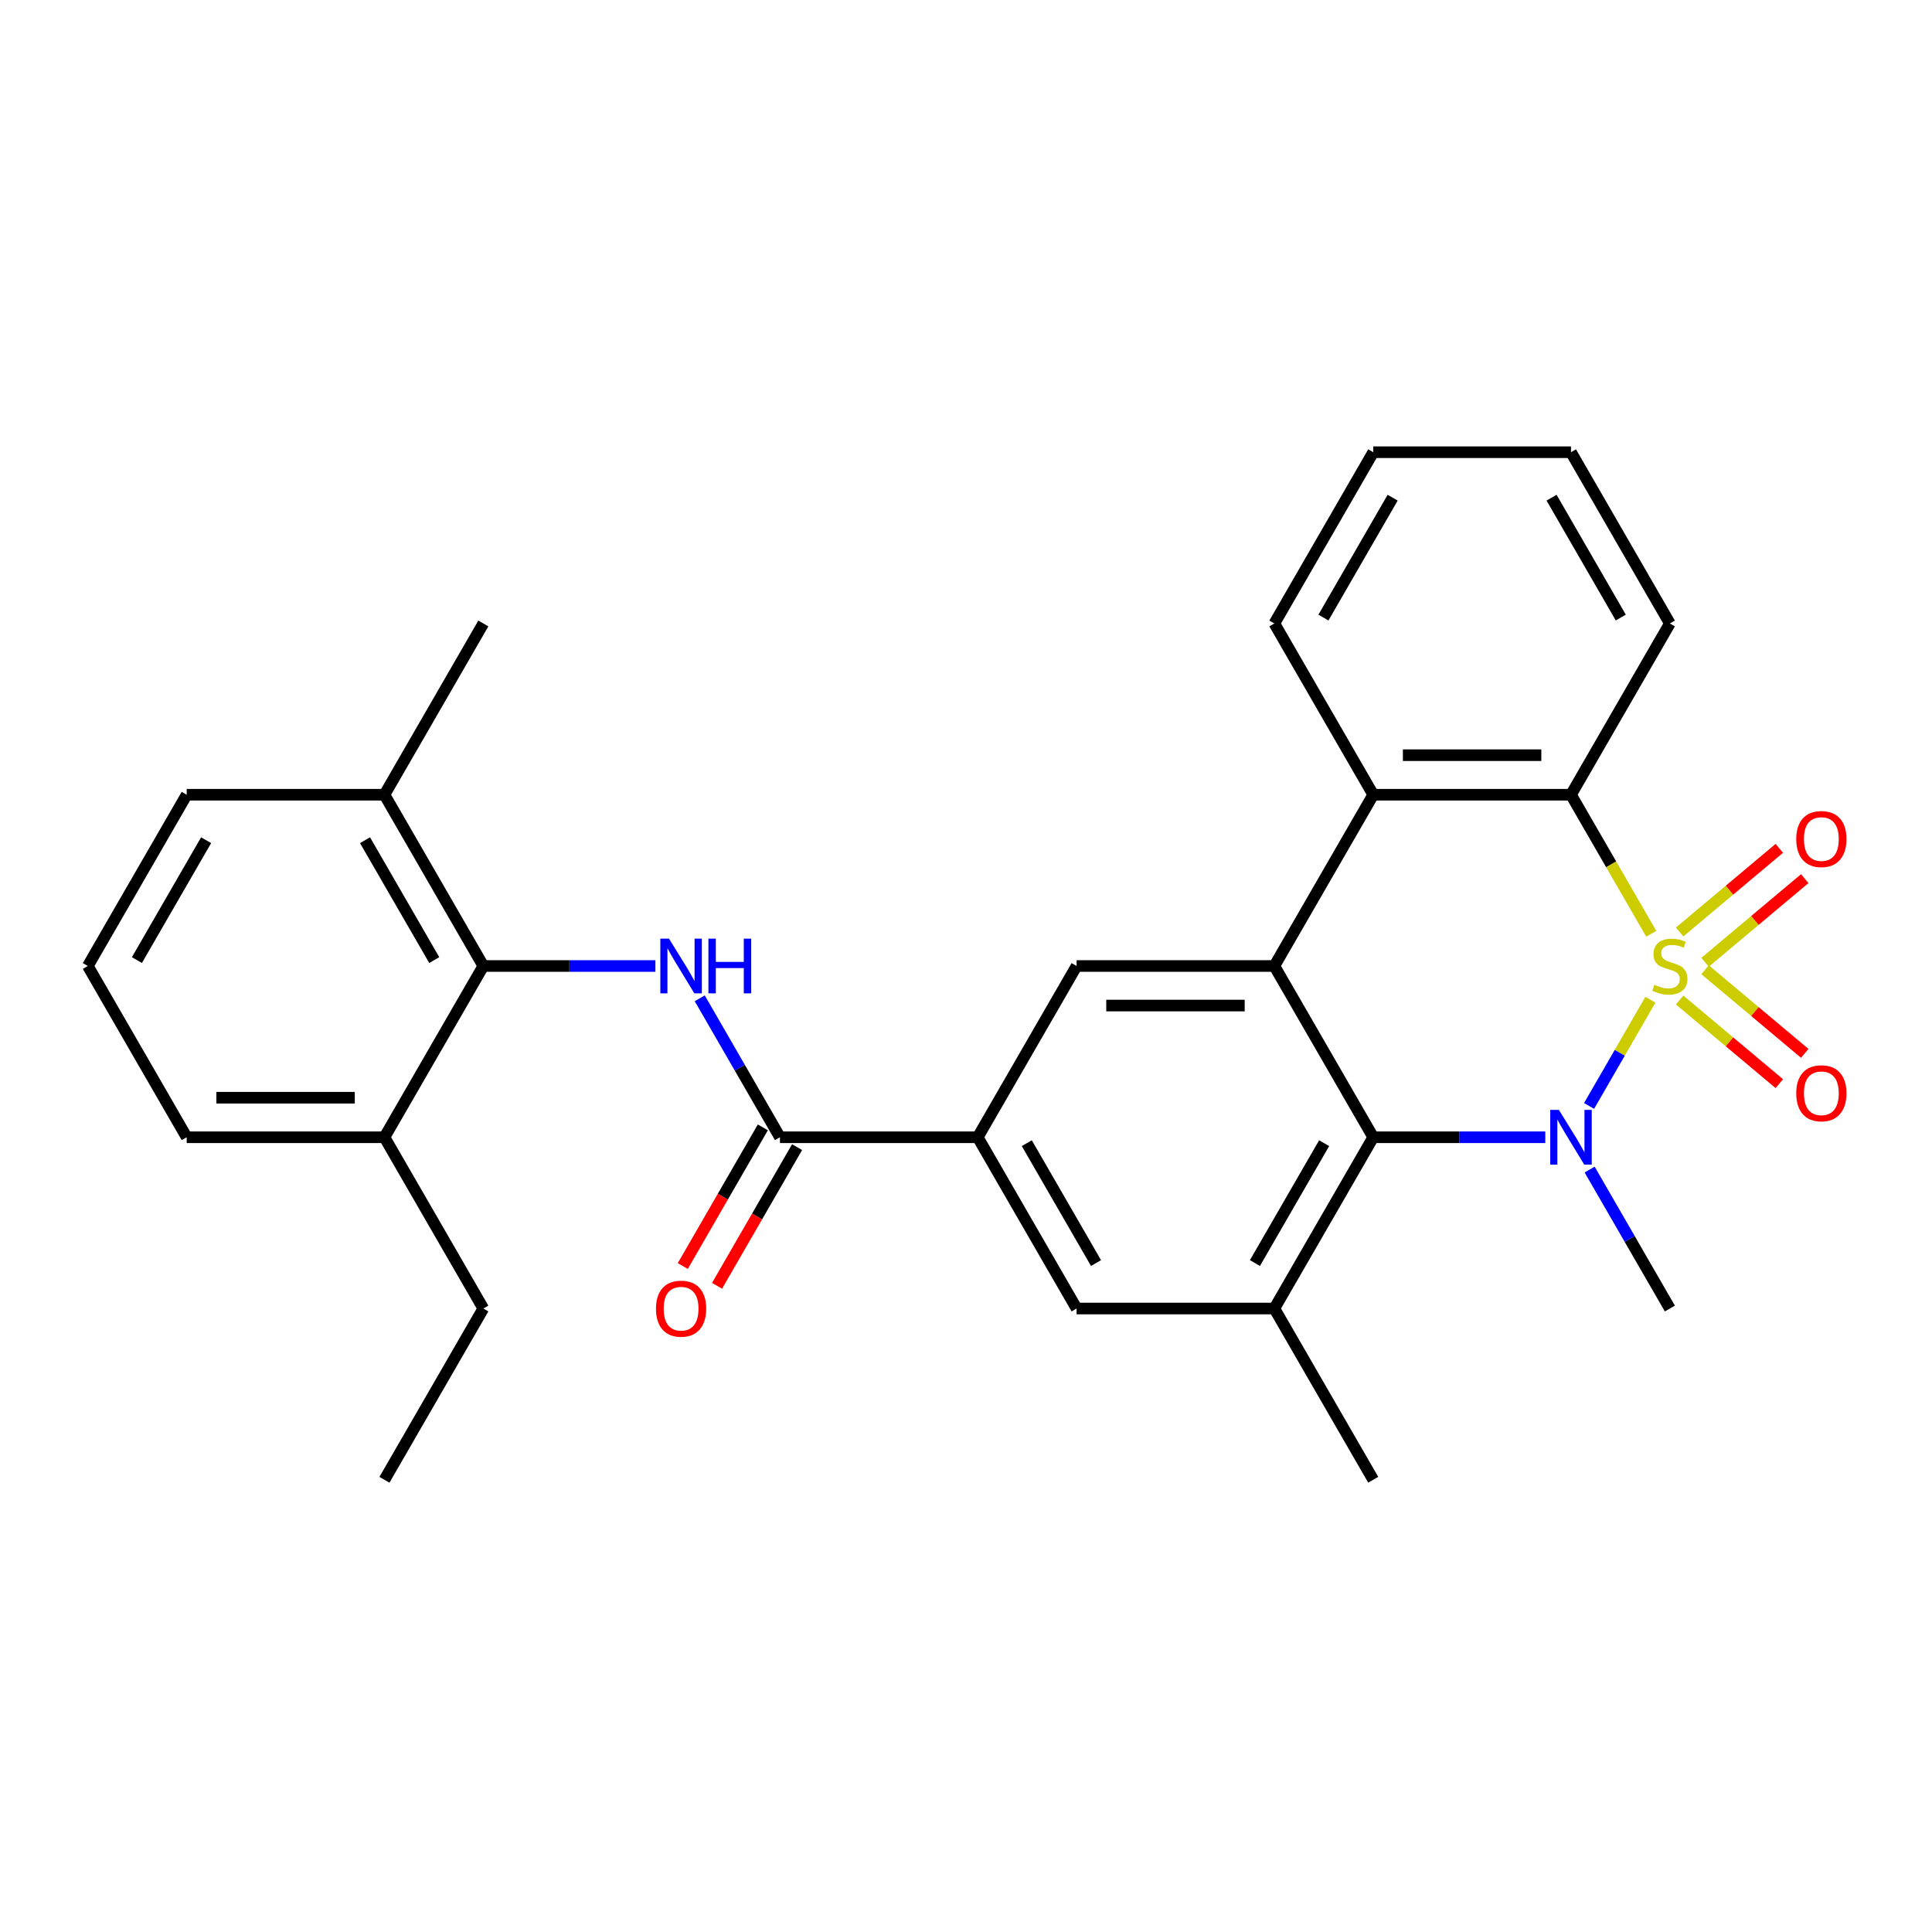 <?xml version='1.0' encoding='iso-8859-1'?>
<svg version='1.1' baseProfile='full'
              xmlns='http://www.w3.org/2000/svg'
                      xmlns:rdkit='http://www.rdkit.org/xml'
                      xmlns:xlink='http://www.w3.org/1999/xlink'
                  xml:space='preserve'
width='1000px' height='1000px' viewBox='0 0 1000 1000'>
<!-- END OF HEADER -->
<rect style='opacity:1.0;fill:#FFFFFF;stroke:none' width='1000' height='1000' x='0' y='0'> </rect>
<path class='bond-0' d='M 854.25,517.439 L 838.376,544.934' style='fill:none;fill-rule:evenodd;stroke:#CCCC00;stroke-width:6px;stroke-linecap:butt;stroke-linejoin:miter;stroke-opacity:1' />
<path class='bond-0' d='M 838.376,544.934 L 822.502,572.429' style='fill:none;fill-rule:evenodd;stroke:#0000FF;stroke-width:6px;stroke-linecap:butt;stroke-linejoin:miter;stroke-opacity:1' />
<path class='bond-3' d='M 854.689,483.321 L 833.914,447.338' style='fill:none;fill-rule:evenodd;stroke:#CCCC00;stroke-width:6px;stroke-linecap:butt;stroke-linejoin:miter;stroke-opacity:1' />
<path class='bond-3' d='M 833.914,447.338 L 813.139,411.355' style='fill:none;fill-rule:evenodd;stroke:#000000;stroke-width:6px;stroke-linecap:butt;stroke-linejoin:miter;stroke-opacity:1' />
<path class='bond-11' d='M 882.537,498.075 L 908.333,476.429' style='fill:none;fill-rule:evenodd;stroke:#CCCC00;stroke-width:6px;stroke-linecap:butt;stroke-linejoin:miter;stroke-opacity:1' />
<path class='bond-11' d='M 908.333,476.429 L 934.13,454.783' style='fill:none;fill-rule:evenodd;stroke:#FF0000;stroke-width:6px;stroke-linecap:butt;stroke-linejoin:miter;stroke-opacity:1' />
<path class='bond-11' d='M 869.378,482.393 L 895.174,460.747' style='fill:none;fill-rule:evenodd;stroke:#CCCC00;stroke-width:6px;stroke-linecap:butt;stroke-linejoin:miter;stroke-opacity:1' />
<path class='bond-11' d='M 895.174,460.747 L 920.971,439.101' style='fill:none;fill-rule:evenodd;stroke:#FF0000;stroke-width:6px;stroke-linecap:butt;stroke-linejoin:miter;stroke-opacity:1' />
<path class='bond-12' d='M 869.378,517.607 L 895.174,539.253' style='fill:none;fill-rule:evenodd;stroke:#CCCC00;stroke-width:6px;stroke-linecap:butt;stroke-linejoin:miter;stroke-opacity:1' />
<path class='bond-12' d='M 895.174,539.253 L 920.971,560.899' style='fill:none;fill-rule:evenodd;stroke:#FF0000;stroke-width:6px;stroke-linecap:butt;stroke-linejoin:miter;stroke-opacity:1' />
<path class='bond-12' d='M 882.537,501.925 L 908.333,523.571' style='fill:none;fill-rule:evenodd;stroke:#CCCC00;stroke-width:6px;stroke-linecap:butt;stroke-linejoin:miter;stroke-opacity:1' />
<path class='bond-12' d='M 908.333,523.571 L 934.13,545.217' style='fill:none;fill-rule:evenodd;stroke:#FF0000;stroke-width:6px;stroke-linecap:butt;stroke-linejoin:miter;stroke-opacity:1' />
<path class='bond-1' d='M 799.841,588.645 L 755.311,588.645' style='fill:none;fill-rule:evenodd;stroke:#0000FF;stroke-width:6px;stroke-linecap:butt;stroke-linejoin:miter;stroke-opacity:1' />
<path class='bond-1' d='M 755.311,588.645 L 710.781,588.645' style='fill:none;fill-rule:evenodd;stroke:#000000;stroke-width:6px;stroke-linecap:butt;stroke-linejoin:miter;stroke-opacity:1' />
<path class='bond-17' d='M 822.792,605.364 L 843.555,641.326' style='fill:none;fill-rule:evenodd;stroke:#0000FF;stroke-width:6px;stroke-linecap:butt;stroke-linejoin:miter;stroke-opacity:1' />
<path class='bond-17' d='M 843.555,641.326 L 864.318,677.289' style='fill:none;fill-rule:evenodd;stroke:#000000;stroke-width:6px;stroke-linecap:butt;stroke-linejoin:miter;stroke-opacity:1' />
<path class='bond-7' d='M 710.781,588.645 L 659.602,677.289' style='fill:none;fill-rule:evenodd;stroke:#000000;stroke-width:6px;stroke-linecap:butt;stroke-linejoin:miter;stroke-opacity:1' />
<path class='bond-7' d='M 685.376,591.706 L 649.55,653.757' style='fill:none;fill-rule:evenodd;stroke:#000000;stroke-width:6px;stroke-linecap:butt;stroke-linejoin:miter;stroke-opacity:1' />
<path class='bond-29' d='M 710.781,588.645 L 659.602,500' style='fill:none;fill-rule:evenodd;stroke:#000000;stroke-width:6px;stroke-linecap:butt;stroke-linejoin:miter;stroke-opacity:1' />
<path class='bond-2' d='M 659.602,500 L 710.781,411.355' style='fill:none;fill-rule:evenodd;stroke:#000000;stroke-width:6px;stroke-linecap:butt;stroke-linejoin:miter;stroke-opacity:1' />
<path class='bond-9' d='M 659.602,500 L 557.245,500' style='fill:none;fill-rule:evenodd;stroke:#000000;stroke-width:6px;stroke-linecap:butt;stroke-linejoin:miter;stroke-opacity:1' />
<path class='bond-9' d='M 644.249,520.472 L 572.598,520.472' style='fill:none;fill-rule:evenodd;stroke:#000000;stroke-width:6px;stroke-linecap:butt;stroke-linejoin:miter;stroke-opacity:1' />
<path class='bond-4' d='M 813.139,411.355 L 710.781,411.355' style='fill:none;fill-rule:evenodd;stroke:#000000;stroke-width:6px;stroke-linecap:butt;stroke-linejoin:miter;stroke-opacity:1' />
<path class='bond-4' d='M 797.786,390.884 L 726.135,390.884' style='fill:none;fill-rule:evenodd;stroke:#000000;stroke-width:6px;stroke-linecap:butt;stroke-linejoin:miter;stroke-opacity:1' />
<path class='bond-18' d='M 813.139,411.355 L 864.318,322.711' style='fill:none;fill-rule:evenodd;stroke:#000000;stroke-width:6px;stroke-linecap:butt;stroke-linejoin:miter;stroke-opacity:1' />
<path class='bond-19' d='M 710.781,411.355 L 659.602,322.711' style='fill:none;fill-rule:evenodd;stroke:#000000;stroke-width:6px;stroke-linecap:butt;stroke-linejoin:miter;stroke-opacity:1' />
<path class='bond-5' d='M 362.181,516.719 L 382.944,552.682' style='fill:none;fill-rule:evenodd;stroke:#0000FF;stroke-width:6px;stroke-linecap:butt;stroke-linejoin:miter;stroke-opacity:1' />
<path class='bond-5' d='M 382.944,552.682 L 403.708,588.645' style='fill:none;fill-rule:evenodd;stroke:#000000;stroke-width:6px;stroke-linecap:butt;stroke-linejoin:miter;stroke-opacity:1' />
<path class='bond-10' d='M 339.23,500 L 294.7,500' style='fill:none;fill-rule:evenodd;stroke:#0000FF;stroke-width:6px;stroke-linecap:butt;stroke-linejoin:miter;stroke-opacity:1' />
<path class='bond-10' d='M 294.7,500 L 250.171,500' style='fill:none;fill-rule:evenodd;stroke:#000000;stroke-width:6px;stroke-linecap:butt;stroke-linejoin:miter;stroke-opacity:1' />
<path class='bond-6' d='M 403.708,588.645 L 506.066,588.645' style='fill:none;fill-rule:evenodd;stroke:#000000;stroke-width:6px;stroke-linecap:butt;stroke-linejoin:miter;stroke-opacity:1' />
<path class='bond-14' d='M 394.843,583.527 L 374.126,619.41' style='fill:none;fill-rule:evenodd;stroke:#000000;stroke-width:6px;stroke-linecap:butt;stroke-linejoin:miter;stroke-opacity:1' />
<path class='bond-14' d='M 374.126,619.41 L 353.409,655.292' style='fill:none;fill-rule:evenodd;stroke:#FF0000;stroke-width:6px;stroke-linecap:butt;stroke-linejoin:miter;stroke-opacity:1' />
<path class='bond-14' d='M 412.572,593.763 L 391.855,629.645' style='fill:none;fill-rule:evenodd;stroke:#000000;stroke-width:6px;stroke-linecap:butt;stroke-linejoin:miter;stroke-opacity:1' />
<path class='bond-14' d='M 391.855,629.645 L 371.138,665.528' style='fill:none;fill-rule:evenodd;stroke:#FF0000;stroke-width:6px;stroke-linecap:butt;stroke-linejoin:miter;stroke-opacity:1' />
<path class='bond-13' d='M 659.602,677.289 L 557.245,677.289' style='fill:none;fill-rule:evenodd;stroke:#000000;stroke-width:6px;stroke-linecap:butt;stroke-linejoin:miter;stroke-opacity:1' />
<path class='bond-20' d='M 659.602,677.289 L 710.781,765.934' style='fill:none;fill-rule:evenodd;stroke:#000000;stroke-width:6px;stroke-linecap:butt;stroke-linejoin:miter;stroke-opacity:1' />
<path class='bond-8' d='M 506.066,588.645 L 557.245,500' style='fill:none;fill-rule:evenodd;stroke:#000000;stroke-width:6px;stroke-linecap:butt;stroke-linejoin:miter;stroke-opacity:1' />
<path class='bond-31' d='M 506.066,588.645 L 557.245,677.289' style='fill:none;fill-rule:evenodd;stroke:#000000;stroke-width:6px;stroke-linecap:butt;stroke-linejoin:miter;stroke-opacity:1' />
<path class='bond-31' d='M 531.471,591.706 L 567.297,653.757' style='fill:none;fill-rule:evenodd;stroke:#000000;stroke-width:6px;stroke-linecap:butt;stroke-linejoin:miter;stroke-opacity:1' />
<path class='bond-15' d='M 250.171,500 L 198.992,411.355' style='fill:none;fill-rule:evenodd;stroke:#000000;stroke-width:6px;stroke-linecap:butt;stroke-linejoin:miter;stroke-opacity:1' />
<path class='bond-15' d='M 224.765,496.939 L 188.939,434.888' style='fill:none;fill-rule:evenodd;stroke:#000000;stroke-width:6px;stroke-linecap:butt;stroke-linejoin:miter;stroke-opacity:1' />
<path class='bond-16' d='M 250.171,500 L 198.992,588.645' style='fill:none;fill-rule:evenodd;stroke:#000000;stroke-width:6px;stroke-linecap:butt;stroke-linejoin:miter;stroke-opacity:1' />
<path class='bond-22' d='M 198.992,411.355 L 96.633,411.355' style='fill:none;fill-rule:evenodd;stroke:#000000;stroke-width:6px;stroke-linecap:butt;stroke-linejoin:miter;stroke-opacity:1' />
<path class='bond-25' d='M 198.992,411.355 L 250.171,322.711' style='fill:none;fill-rule:evenodd;stroke:#000000;stroke-width:6px;stroke-linecap:butt;stroke-linejoin:miter;stroke-opacity:1' />
<path class='bond-23' d='M 198.992,588.645 L 96.633,588.645' style='fill:none;fill-rule:evenodd;stroke:#000000;stroke-width:6px;stroke-linecap:butt;stroke-linejoin:miter;stroke-opacity:1' />
<path class='bond-23' d='M 183.638,568.173 L 111.987,568.173' style='fill:none;fill-rule:evenodd;stroke:#000000;stroke-width:6px;stroke-linecap:butt;stroke-linejoin:miter;stroke-opacity:1' />
<path class='bond-24' d='M 198.992,588.645 L 250.171,677.289' style='fill:none;fill-rule:evenodd;stroke:#000000;stroke-width:6px;stroke-linecap:butt;stroke-linejoin:miter;stroke-opacity:1' />
<path class='bond-26' d='M 864.318,322.711 L 813.139,234.066' style='fill:none;fill-rule:evenodd;stroke:#000000;stroke-width:6px;stroke-linecap:butt;stroke-linejoin:miter;stroke-opacity:1' />
<path class='bond-26' d='M 838.913,319.65 L 803.087,257.599' style='fill:none;fill-rule:evenodd;stroke:#000000;stroke-width:6px;stroke-linecap:butt;stroke-linejoin:miter;stroke-opacity:1' />
<path class='bond-30' d='M 659.602,322.711 L 710.781,234.066' style='fill:none;fill-rule:evenodd;stroke:#000000;stroke-width:6px;stroke-linecap:butt;stroke-linejoin:miter;stroke-opacity:1' />
<path class='bond-30' d='M 685.008,319.65 L 720.834,257.599' style='fill:none;fill-rule:evenodd;stroke:#000000;stroke-width:6px;stroke-linecap:butt;stroke-linejoin:miter;stroke-opacity:1' />
<path class='bond-21' d='M 45.455,500 L 96.633,588.645' style='fill:none;fill-rule:evenodd;stroke:#000000;stroke-width:6px;stroke-linecap:butt;stroke-linejoin:miter;stroke-opacity:1' />
<path class='bond-32' d='M 45.455,500 L 96.633,411.355' style='fill:none;fill-rule:evenodd;stroke:#000000;stroke-width:6px;stroke-linecap:butt;stroke-linejoin:miter;stroke-opacity:1' />
<path class='bond-32' d='M 70.86,496.939 L 106.686,434.888' style='fill:none;fill-rule:evenodd;stroke:#000000;stroke-width:6px;stroke-linecap:butt;stroke-linejoin:miter;stroke-opacity:1' />
<path class='bond-28' d='M 250.171,677.289 L 198.992,765.934' style='fill:none;fill-rule:evenodd;stroke:#000000;stroke-width:6px;stroke-linecap:butt;stroke-linejoin:miter;stroke-opacity:1' />
<path class='bond-27' d='M 813.139,234.066 L 710.781,234.066' style='fill:none;fill-rule:evenodd;stroke:#000000;stroke-width:6px;stroke-linecap:butt;stroke-linejoin:miter;stroke-opacity:1' />
<path  class='atom-0' d='M 856.318 509.72
Q 856.638 509.84, 857.958 510.4
Q 859.278 510.96, 860.718 511.32
Q 862.198 511.64, 863.638 511.64
Q 866.318 511.64, 867.878 510.36
Q 869.438 509.04, 869.438 506.76
Q 869.438 505.2, 868.638 504.24
Q 867.878 503.28, 866.678 502.76
Q 865.478 502.24, 863.478 501.64
Q 860.958 500.88, 859.438 500.16
Q 857.958 499.44, 856.878 497.92
Q 855.838 496.4, 855.838 493.84
Q 855.838 490.28, 858.238 488.08
Q 860.678 485.88, 865.478 485.88
Q 868.758 485.88, 872.478 487.44
L 871.558 490.52
Q 868.158 489.12, 865.598 489.12
Q 862.838 489.12, 861.318 490.28
Q 859.798 491.4, 859.838 493.36
Q 859.838 494.88, 860.598 495.8
Q 861.398 496.72, 862.518 497.24
Q 863.678 497.76, 865.598 498.36
Q 868.158 499.16, 869.678 499.96
Q 871.198 500.76, 872.278 502.4
Q 873.398 504, 873.398 506.76
Q 873.398 510.68, 870.758 512.8
Q 868.158 514.88, 863.798 514.88
Q 861.278 514.88, 859.358 514.32
Q 857.478 513.8, 855.238 512.88
L 856.318 509.72
' fill='#CCCC00'/>
<path  class='atom-1' d='M 806.879 574.485
L 816.159 589.485
Q 817.079 590.965, 818.559 593.645
Q 820.039 596.325, 820.119 596.485
L 820.119 574.485
L 823.879 574.485
L 823.879 602.805
L 819.999 602.805
L 810.039 586.405
Q 808.879 584.485, 807.639 582.285
Q 806.439 580.085, 806.079 579.405
L 806.079 602.805
L 802.399 602.805
L 802.399 574.485
L 806.879 574.485
' fill='#0000FF'/>
<path  class='atom-6' d='M 346.269 485.84
L 355.549 500.84
Q 356.469 502.32, 357.949 505
Q 359.429 507.68, 359.509 507.84
L 359.509 485.84
L 363.269 485.84
L 363.269 514.16
L 359.389 514.16
L 349.429 497.76
Q 348.269 495.84, 347.029 493.64
Q 345.829 491.44, 345.469 490.76
L 345.469 514.16
L 341.789 514.16
L 341.789 485.84
L 346.269 485.84
' fill='#0000FF'/>
<path  class='atom-6' d='M 366.669 485.84
L 370.509 485.84
L 370.509 497.88
L 384.989 497.88
L 384.989 485.84
L 388.829 485.84
L 388.829 514.16
L 384.989 514.16
L 384.989 501.08
L 370.509 501.08
L 370.509 514.16
L 366.669 514.16
L 366.669 485.84
' fill='#0000FF'/>
<path  class='atom-12' d='M 929.729 434.286
Q 929.729 427.486, 933.089 423.686
Q 936.449 419.886, 942.729 419.886
Q 949.009 419.886, 952.369 423.686
Q 955.729 427.486, 955.729 434.286
Q 955.729 441.166, 952.329 445.086
Q 948.929 448.966, 942.729 448.966
Q 936.489 448.966, 933.089 445.086
Q 929.729 441.206, 929.729 434.286
M 942.729 445.766
Q 947.049 445.766, 949.369 442.886
Q 951.729 439.966, 951.729 434.286
Q 951.729 428.726, 949.369 425.926
Q 947.049 423.086, 942.729 423.086
Q 938.409 423.086, 936.049 425.886
Q 933.729 428.686, 933.729 434.286
Q 933.729 440.006, 936.049 442.886
Q 938.409 445.766, 942.729 445.766
' fill='#FF0000'/>
<path  class='atom-13' d='M 929.729 565.874
Q 929.729 559.074, 933.089 555.274
Q 936.449 551.474, 942.729 551.474
Q 949.009 551.474, 952.369 555.274
Q 955.729 559.074, 955.729 565.874
Q 955.729 572.754, 952.329 576.674
Q 948.929 580.554, 942.729 580.554
Q 936.489 580.554, 933.089 576.674
Q 929.729 572.794, 929.729 565.874
M 942.729 577.354
Q 947.049 577.354, 949.369 574.474
Q 951.729 571.554, 951.729 565.874
Q 951.729 560.314, 949.369 557.514
Q 947.049 554.674, 942.729 554.674
Q 938.409 554.674, 936.049 557.474
Q 933.729 560.274, 933.729 565.874
Q 933.729 571.594, 936.049 574.474
Q 938.409 577.354, 942.729 577.354
' fill='#FF0000'/>
<path  class='atom-15' d='M 339.529 677.369
Q 339.529 670.569, 342.889 666.769
Q 346.249 662.969, 352.529 662.969
Q 358.809 662.969, 362.169 666.769
Q 365.529 670.569, 365.529 677.369
Q 365.529 684.249, 362.129 688.169
Q 358.729 692.049, 352.529 692.049
Q 346.289 692.049, 342.889 688.169
Q 339.529 684.289, 339.529 677.369
M 352.529 688.849
Q 356.849 688.849, 359.169 685.969
Q 361.529 683.049, 361.529 677.369
Q 361.529 671.809, 359.169 669.009
Q 356.849 666.169, 352.529 666.169
Q 348.209 666.169, 345.849 668.969
Q 343.529 671.769, 343.529 677.369
Q 343.529 683.089, 345.849 685.969
Q 348.209 688.849, 352.529 688.849
' fill='#FF0000'/>
</svg>
